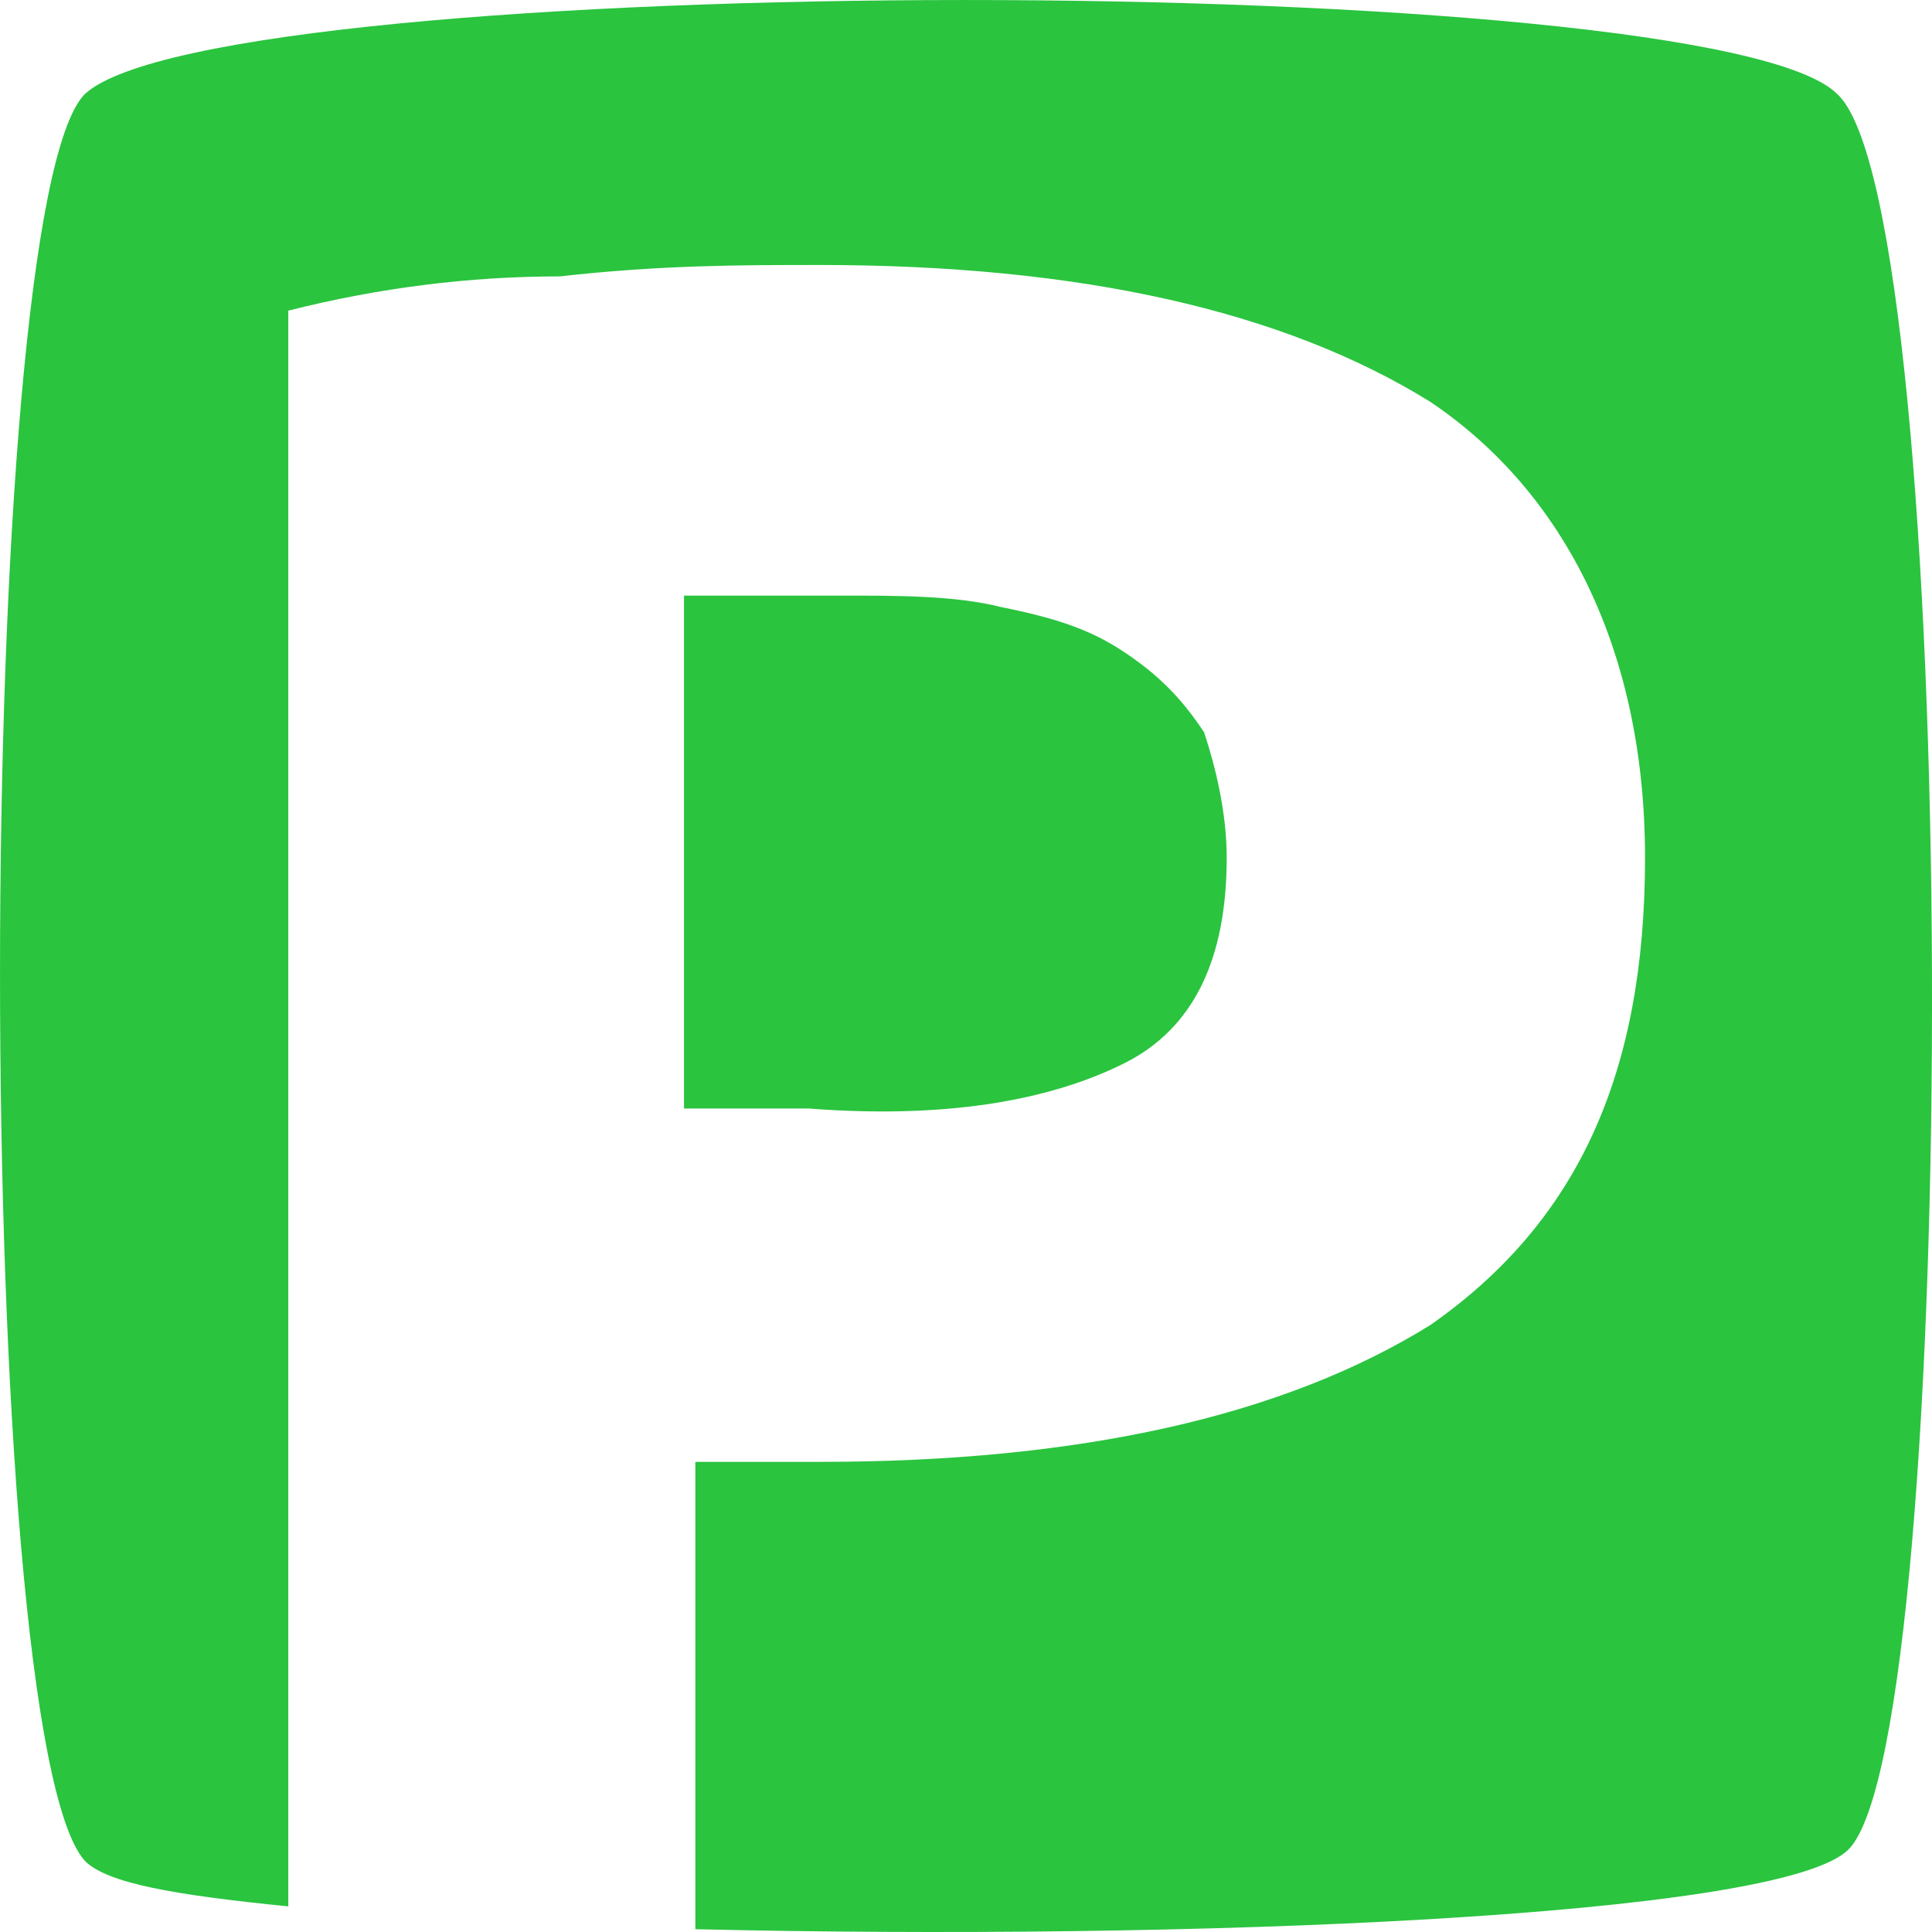 <svg width="32" height="32" viewBox="0 0 32 32" fill="none" xmlns="http://www.w3.org/2000/svg">
<path d="M18.633 17.605C19.756 17.039 20.318 15.906 20.318 14.207C20.318 13.452 20.131 12.697 19.944 12.13C19.569 11.564 19.195 11.186 18.633 10.809C18.071 10.431 17.509 10.242 16.573 10.053C15.824 9.865 14.888 9.865 13.951 9.865C13.389 9.865 13.015 9.865 12.453 9.865C12.079 9.865 11.517 9.865 11.329 9.865V18.36H13.389C15.824 18.549 17.509 18.172 18.633 17.605Z" fill="#2AC43F"/>
<path d="M30.431 1.558C28.371 -0.519 3.652 -0.519 1.405 1.558C-0.468 3.446 -0.468 28.744 1.405 30.821C1.779 31.198 2.903 31.387 4.775 31.576V5.145C6.273 4.767 7.772 4.578 9.27 4.578C10.955 4.389 12.266 4.389 13.577 4.389C17.884 4.389 21.255 5.145 23.689 6.655C25.936 8.165 27.247 10.809 27.247 14.207C27.247 17.794 26.124 20.248 23.689 21.948C21.255 23.458 17.884 24.213 13.577 24.213H11.517V31.954C19.569 32.142 29.494 31.765 30.618 30.632C32.491 28.744 32.491 3.446 30.431 1.558Z" fill="#2AC43F"/>
</svg>
